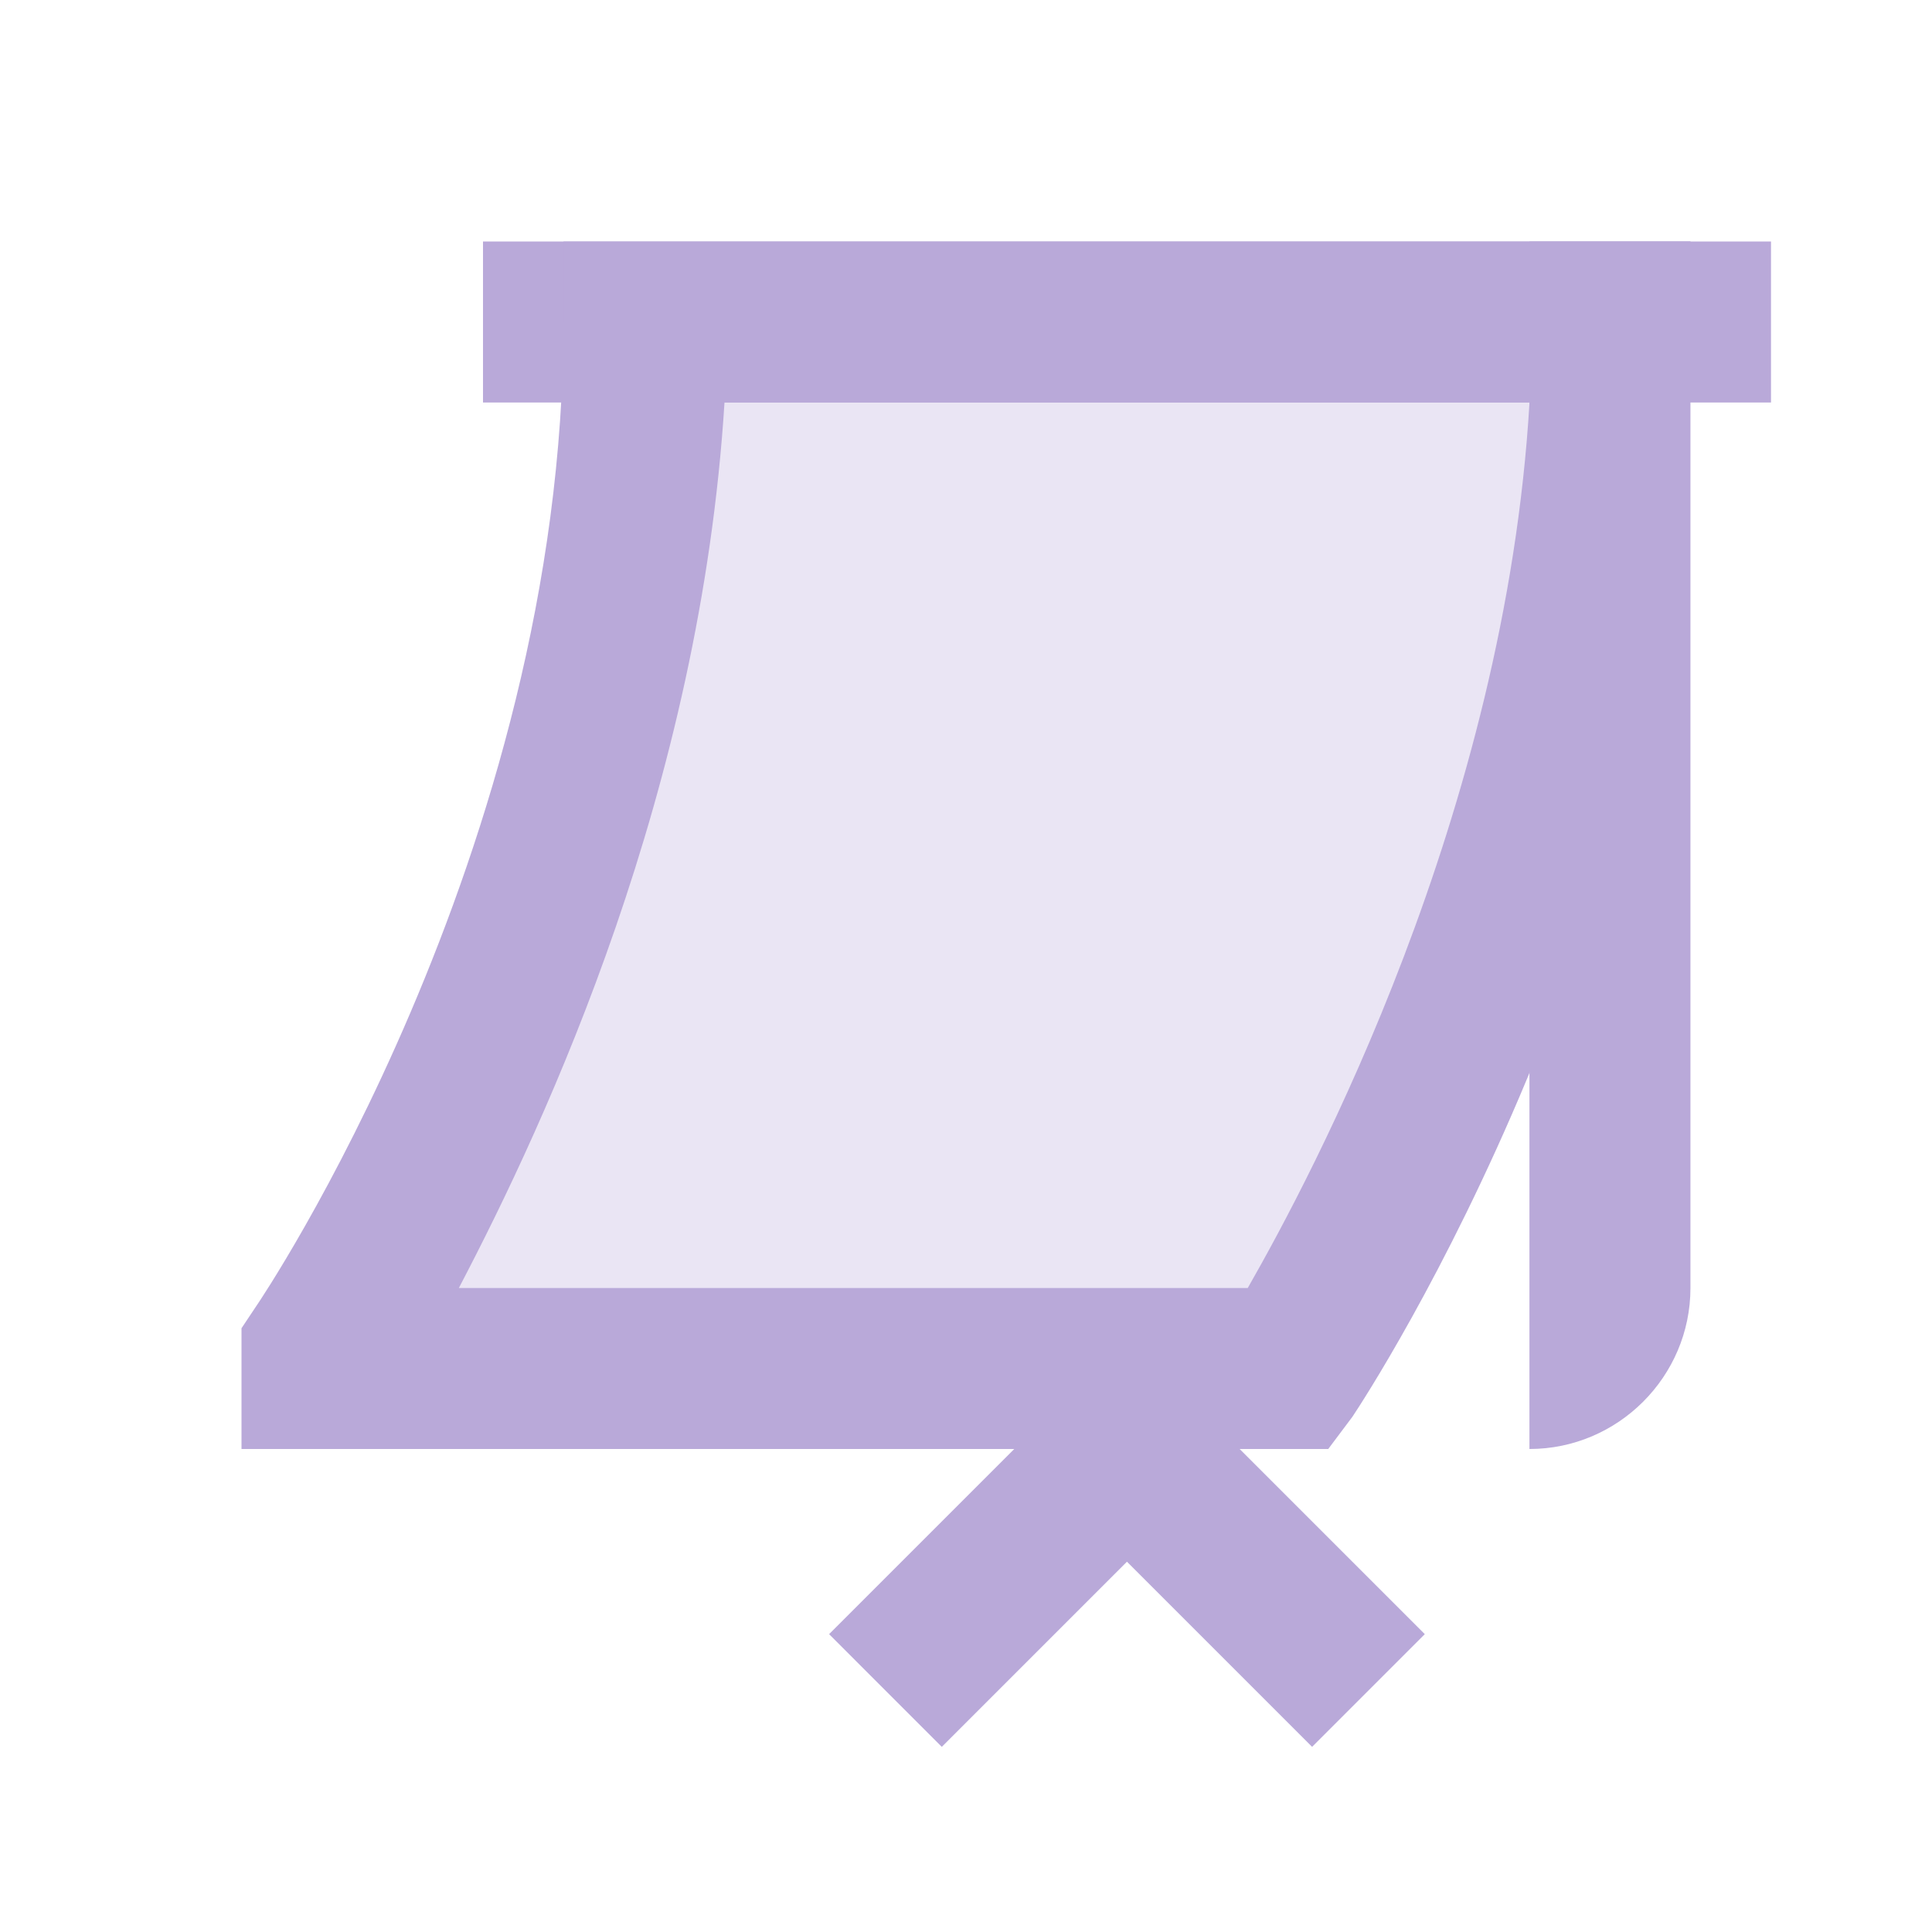 <svg width="36" height="36" viewBox="0 0 36 36" fill="none" xmlns="http://www.w3.org/2000/svg">
<path opacity="0.3" d="M24 25.5H6V25.2C6 25.2 12 16.5 12 6H30C30 16.5 24 25.5 24 25.5Z" fill="#B9A9D9"/>
<path d="M9 4.5H33V7.5H9V4.5Z" fill="#B9A9D9"/>
<path d="M24.75 27H4.5V24.75L4.8 24.3C4.8 24.3 10.5 15.9 10.5 6V4.5H31.5V6C31.5 16.8 25.5 25.95 25.2 26.4L24.75 27ZM8.55 24H23.25C24.45 21.9 28.05 15.15 28.5 7.5H13.5C13.05 14.7 10.2 20.85 8.55 24Z" fill="#B9A9D9"/>
<path d="M28.499 4.5V27C30.149 27 31.499 25.65 31.499 24V4.5H28.499ZM24.449 32.55L20.999 29.1L17.549 32.55L15.449 30.45L20.999 24.9L26.549 30.45L24.449 32.55Z" fill="#B9A9D9"/>
</svg>
